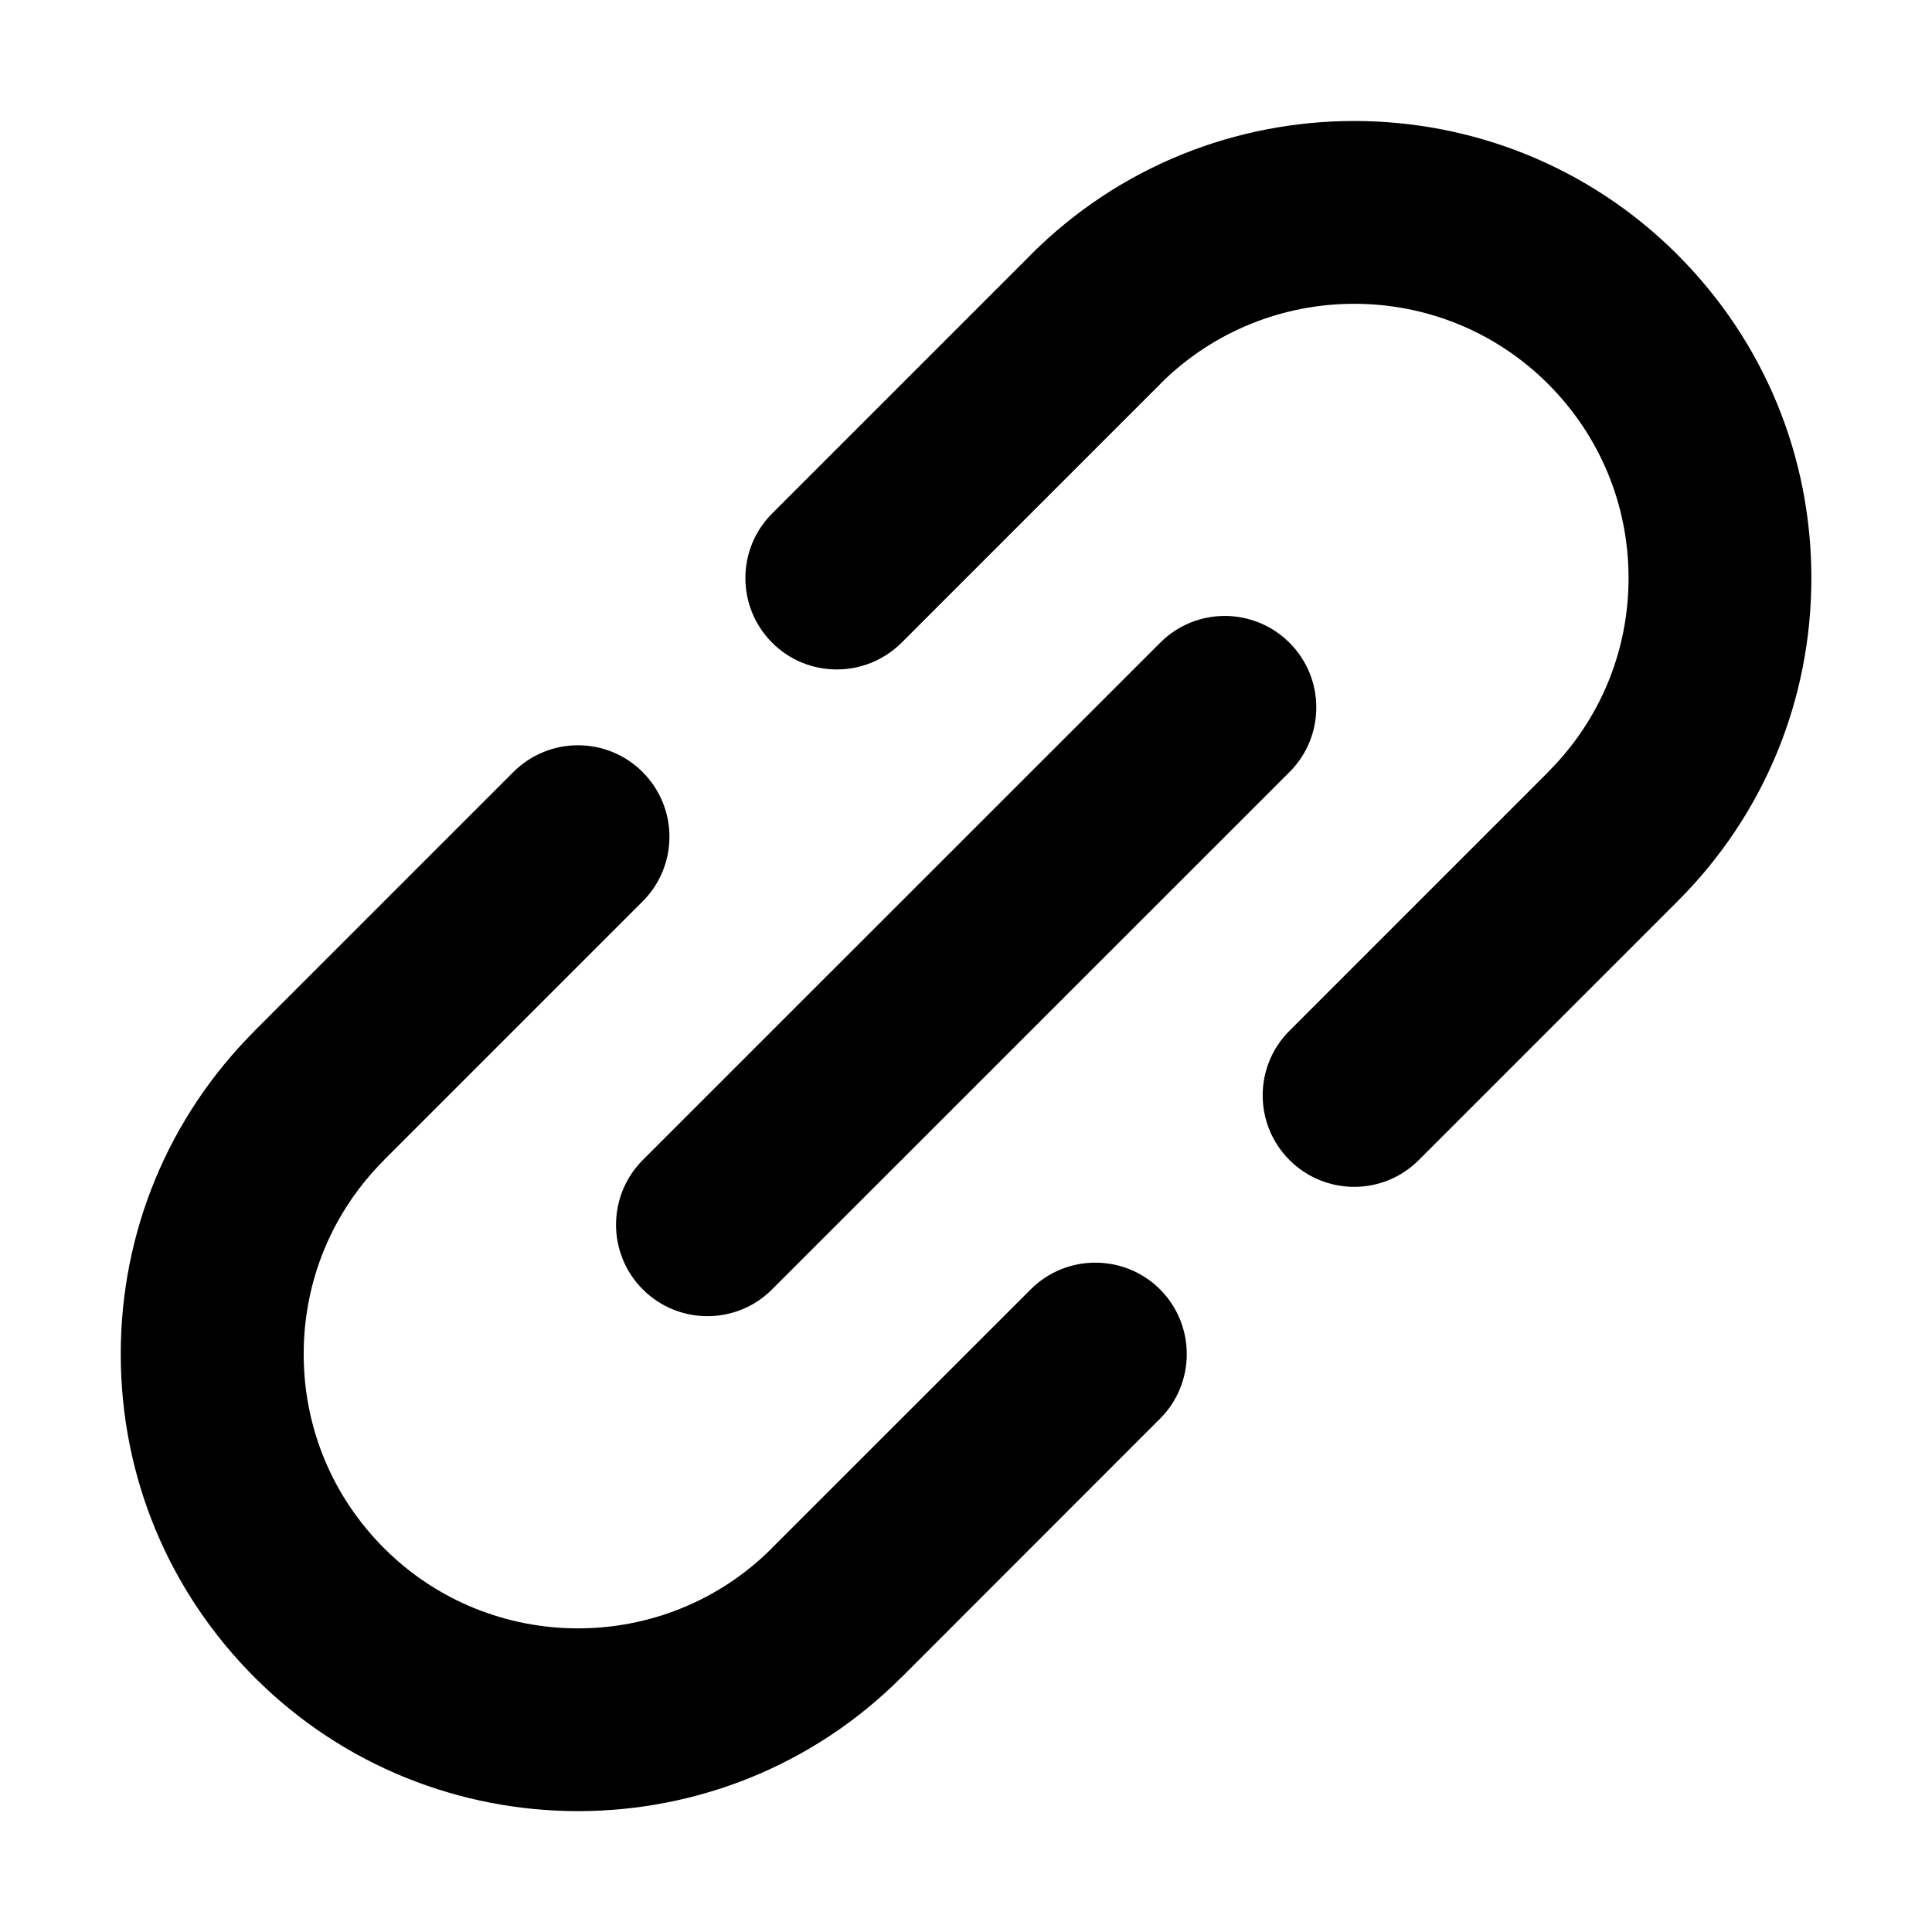 <?xml version="1.0" encoding="UTF-8"?> <svg xmlns="http://www.w3.org/2000/svg" width="16" height="16" viewBox="0 0 16 16" fill="none"> <path d="M8.536 10.678L6.393 12.82C6.393 12.82 6.393 12.821 6.393 12.821C6.393 12.821 6.393 12.821 6.393 12.821C5.508 13.707 4.066 13.707 3.18 12.821C2.751 12.391 2.515 11.821 2.515 11.214C2.515 10.607 2.751 10.037 3.18 9.608C3.18 9.607 3.18 9.607 3.18 9.607L5.322 7.465C5.618 7.169 5.618 6.69 5.322 6.394C5.027 6.098 4.547 6.098 4.251 6.394L2.109 8.536C2.109 8.536 2.109 8.537 2.109 8.537C1.394 9.252 1 10.203 1 11.214C1 12.226 1.394 13.176 2.109 13.892C2.847 14.63 3.817 14.999 4.787 14.999C5.757 14.999 6.726 14.63 7.464 13.892V13.892C7.465 13.892 7.465 13.892 7.465 13.892L9.607 11.749C9.902 11.454 9.902 10.974 9.607 10.678C9.311 10.383 8.831 10.383 8.536 10.678Z" fill="black"></path> <path d="M15.001 4.787C15.001 3.775 14.607 2.825 13.892 2.109C12.416 0.633 10.013 0.633 8.537 2.109C8.537 2.109 8.537 2.109 8.537 2.11L6.395 4.252C6.099 4.547 6.099 5.027 6.395 5.323C6.543 5.471 6.736 5.544 6.93 5.544C7.124 5.544 7.318 5.47 7.466 5.323L9.608 3.181C9.608 3.18 9.608 3.18 9.608 3.18C10.494 2.295 11.935 2.294 12.821 3.18C13.25 3.61 13.487 4.18 13.487 4.787C13.487 5.394 13.25 5.964 12.821 6.393C12.821 6.393 12.821 6.394 12.821 6.394L10.679 8.536C10.383 8.831 10.383 9.311 10.679 9.607C10.827 9.755 11.021 9.829 11.215 9.829C11.409 9.829 11.602 9.755 11.75 9.607L13.892 7.465C13.892 7.465 13.893 7.464 13.893 7.464C14.608 6.749 15.001 5.798 15.001 4.787Z" fill="black"></path> <path d="M5.323 10.678C5.471 10.826 5.665 10.9 5.859 10.9C6.053 10.9 6.247 10.826 6.394 10.678L10.679 6.394C10.975 6.098 10.975 5.619 10.679 5.323C10.383 5.027 9.903 5.027 9.608 5.323L5.323 9.607C5.028 9.903 5.028 10.383 5.323 10.678Z" fill="black"></path> </svg> 